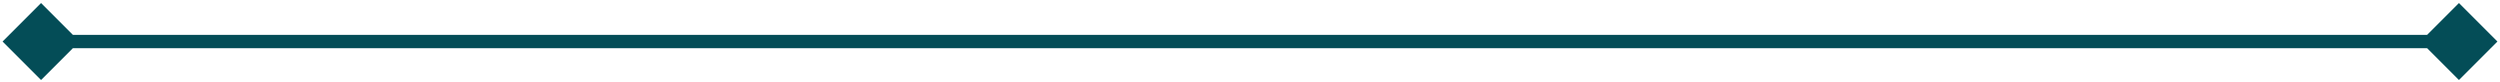<svg width="487" height="16" viewBox="0 0 487 16" fill="none" xmlns="http://www.w3.org/2000/svg">
<path d="M0.502 8.088L8 15.586L15.498 8.088L8 0.59L0.502 8.088ZM486.498 8.088L479 0.59L471.502 8.088L479 15.586L486.498 8.088ZM8 9.387H479V6.789H8V9.387Z" fill="#044D57"></path>
</svg>
